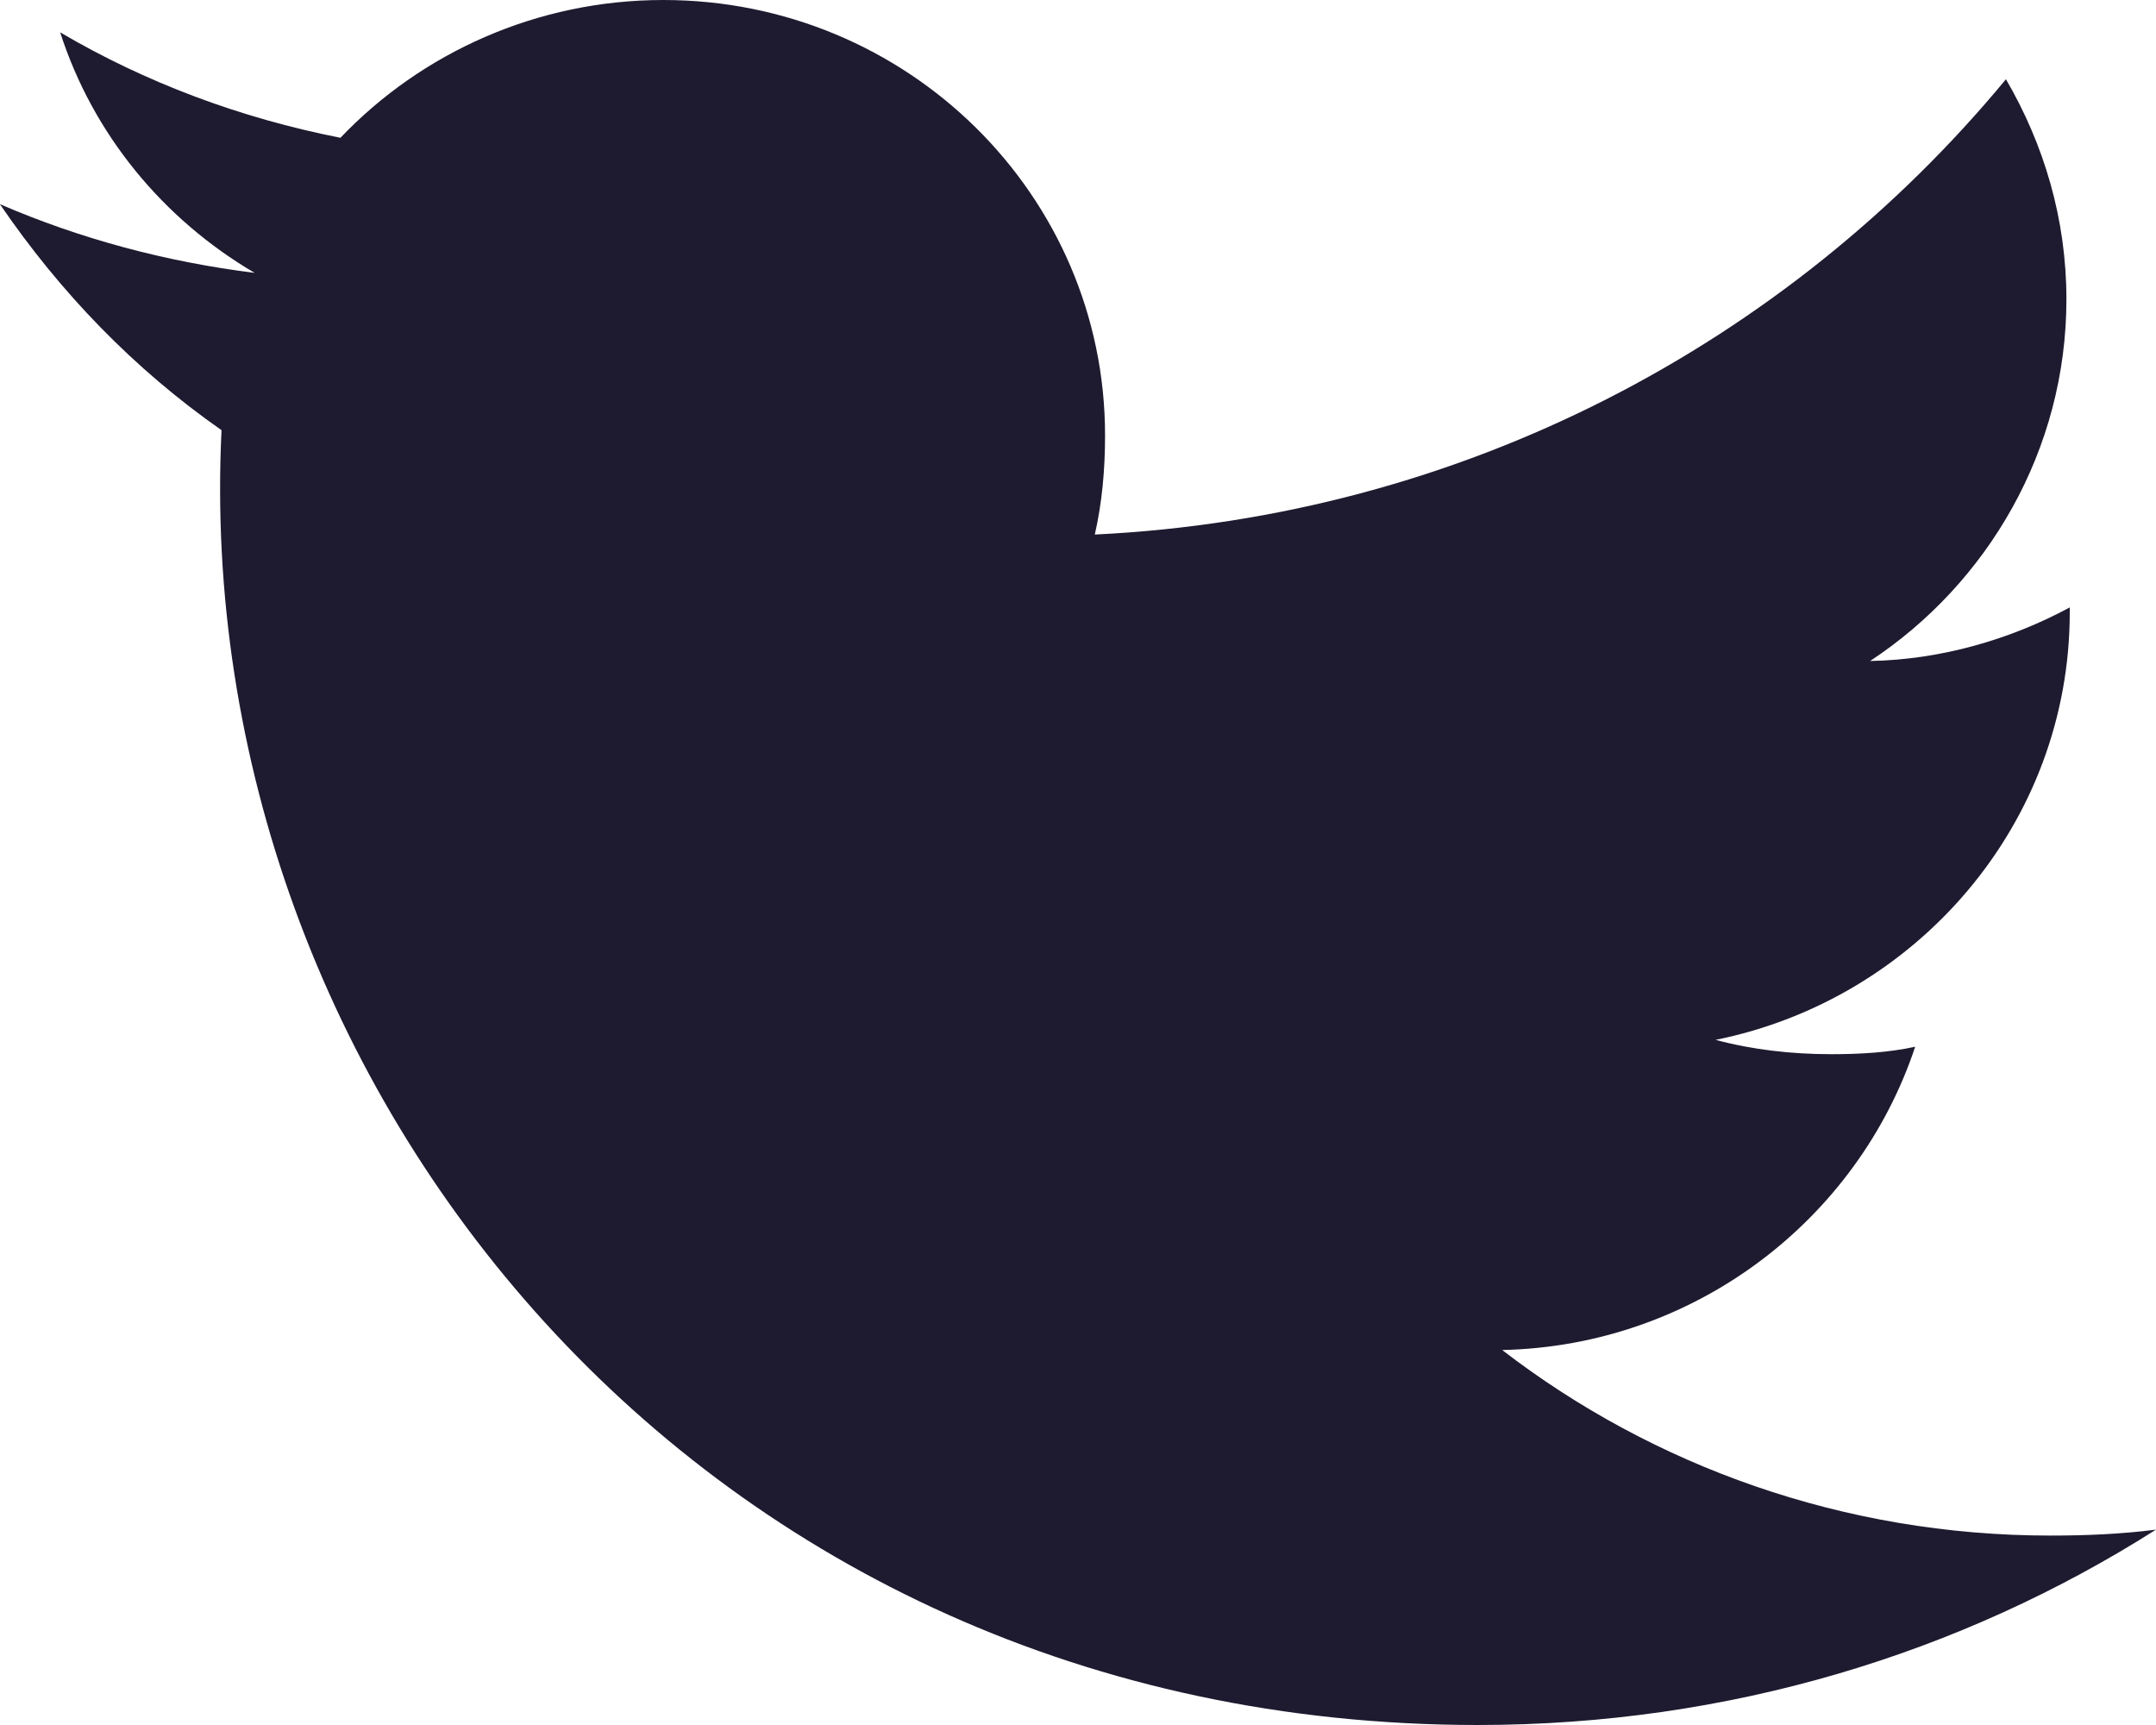 <svg width="20" height="16" viewBox="0 0 20 16" fill="none" xmlns="http://www.w3.org/2000/svg">
<path d="M2.055 3.99C1.242 3.422 0.558 2.712 0 1.895V1.894C0.744 2.215 1.536 2.428 2.362 2.531C1.512 2.032 0.863 1.246 0.558 0.3C1.351 0.766 2.226 1.094 3.158 1.278C3.911 0.488 4.983 0 6.153 0C8.423 0 10.251 1.814 10.251 4.038C10.251 4.358 10.223 4.665 10.156 4.958C13.564 4.794 16.581 3.186 18.608 0.735C18.961 1.34 19.169 2.032 19.169 2.776C19.169 4.174 18.438 5.413 17.348 6.131C18.007 6.119 18.652 5.93 19.2 5.634V5.678C19.2 7.64 17.779 9.269 15.915 9.645C16.249 9.735 16.613 9.778 16.99 9.778C17.253 9.778 17.517 9.763 17.766 9.709C17.235 11.307 15.727 12.483 13.935 12.522C15.33 13.596 17.102 14.243 19.019 14.243C19.355 14.243 19.677 14.229 20 14.188C18.183 15.341 16.032 16 13.71 16C6.474 16 1.758 10.056 2.055 3.99Z" fill="#1E1B30"/>
</svg>
